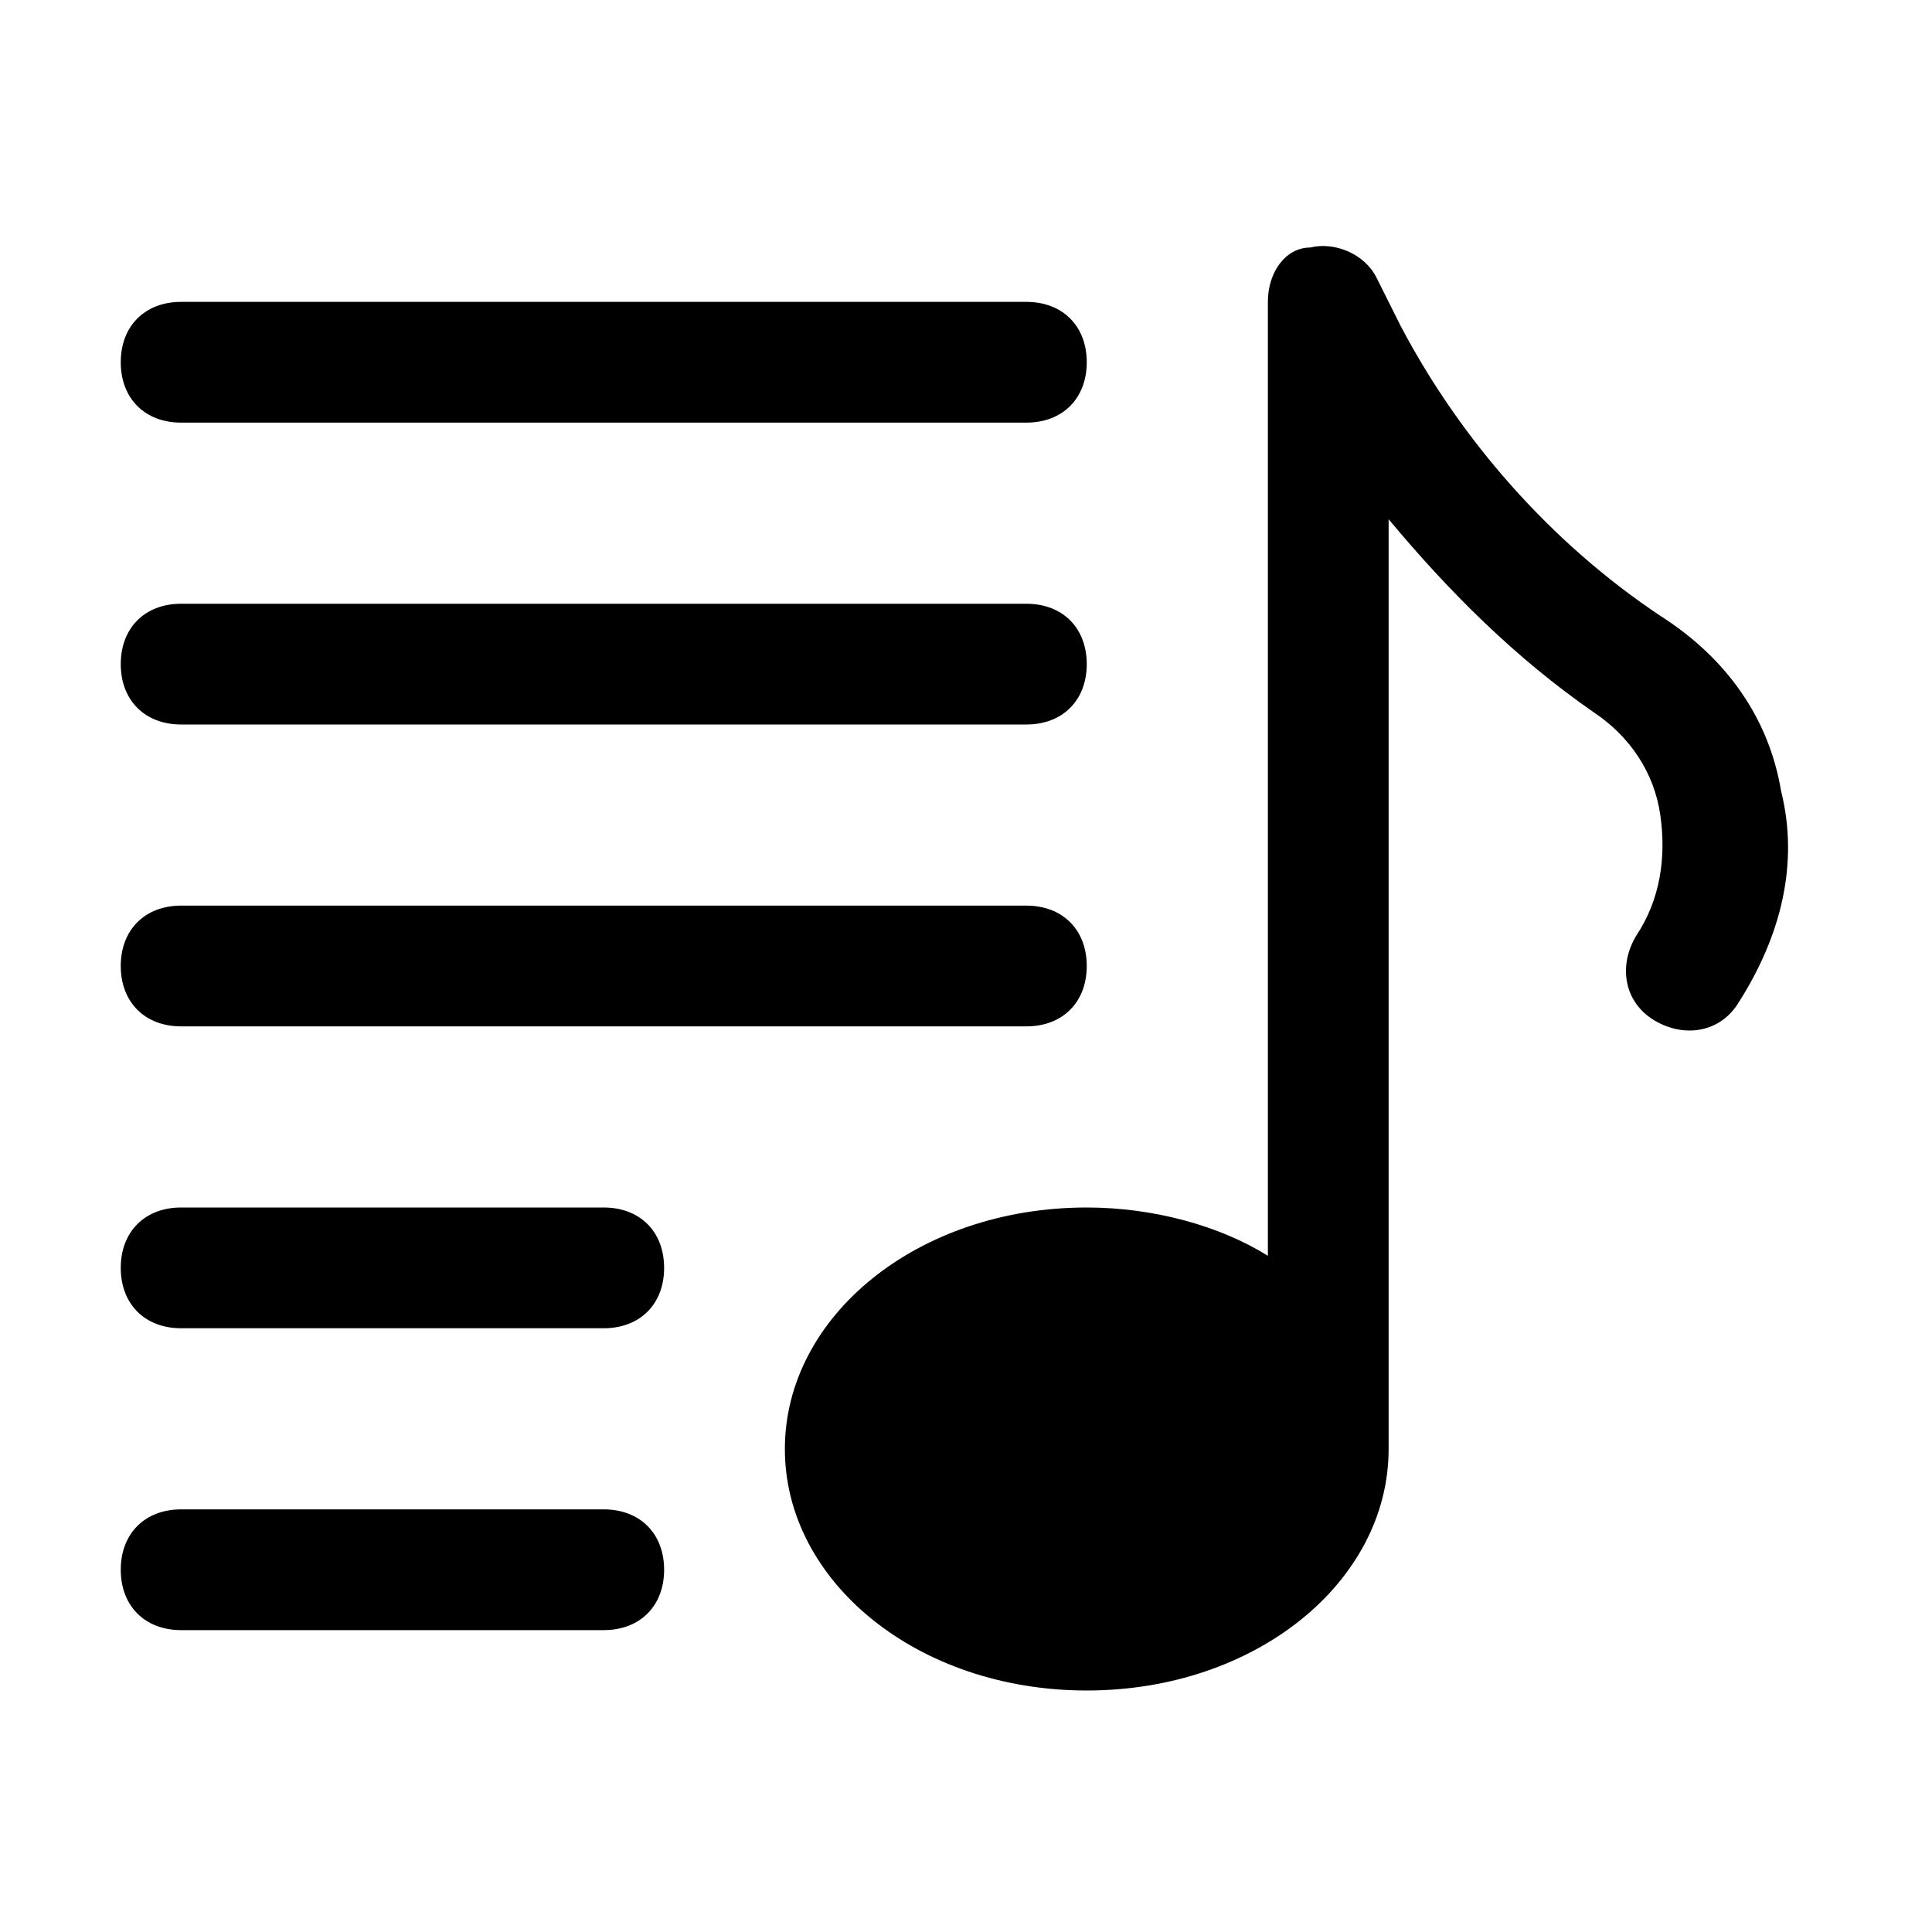 <?xml version="1.0" encoding="utf-8"?>


<svg fill="#000000" height="800px" width="800px" version="1.1" id="Icons" xmlns="http://www.w3.org/2000/svg" xmlns:xlink="http://www.w3.org/1999/xlink" 
	 viewBox="0 0 32 32" xml:space="preserve">
<g>
	<path d="M29.5,13.1c-0.2-1.2-0.9-2.2-2-2.9c-1.8-1.2-3.3-2.9-4.3-4.8l-0.4-0.8c-0.2-0.4-0.7-0.6-1.1-0.5C21.3,4.1,21,4.5,21,5v15.8
		c-0.8-0.5-1.9-0.8-3-0.8c-2.8,0-5,1.8-5,4s2.2,4,5,4s5-1.8,5-4V8.6c1,1.2,2.1,2.3,3.4,3.2c0.6,0.4,1,1,1.1,1.7c0.1,0.7,0,1.4-0.4,2
		c-0.3,0.5-0.2,1.1,0.3,1.4c0.5,0.3,1.1,0.2,1.4-0.3C29.5,15.5,29.8,14.3,29.5,13.1z"/>
	<path d="M10,25H3c-0.6,0-1,0.4-1,1s0.4,1,1,1h7c0.6,0,1-0.4,1-1S10.6,25,10,25z"/>
	<path d="M10,20H3c-0.6,0-1,0.4-1,1s0.4,1,1,1h7c0.6,0,1-0.4,1-1S10.6,20,10,20z"/>
	<path d="M3,17h14c0.6,0,1-0.4,1-1s-0.4-1-1-1H3c-0.6,0-1,0.4-1,1S2.4,17,3,17z"/>
	<path d="M3,12h14c0.6,0,1-0.4,1-1s-0.4-1-1-1H3c-0.6,0-1,0.4-1,1S2.4,12,3,12z"/>
	<path d="M3,7h14c0.6,0,1-0.4,1-1s-0.4-1-1-1H3C2.4,5,2,5.4,2,6S2.4,7,3,7z"/>
</g>
</svg>